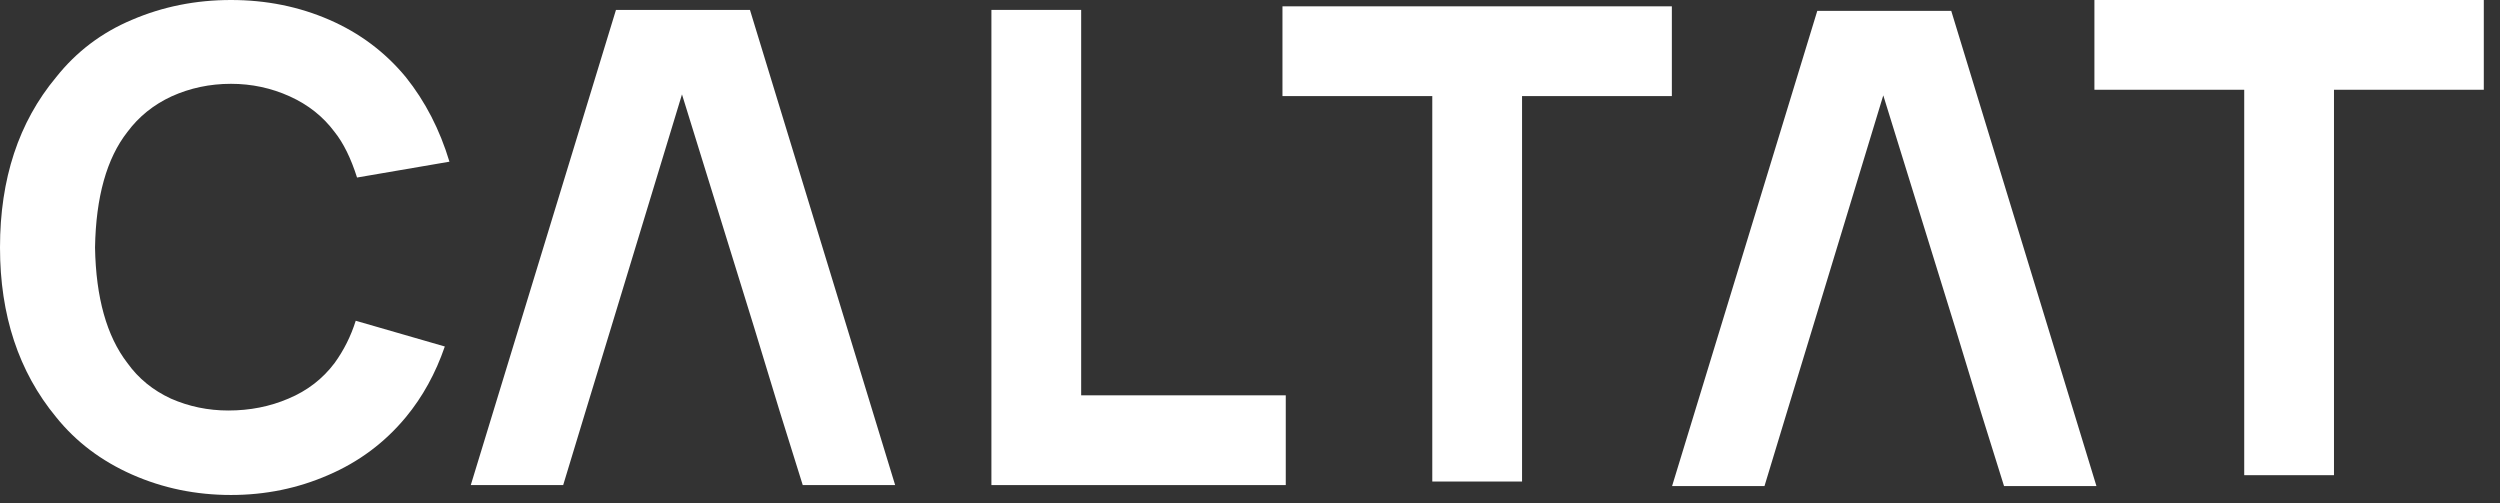 <svg width="154" height="31" viewBox="0 0 154 31" fill="none" xmlns="http://www.w3.org/2000/svg">
<rect x="0" y="0" width="154" height="31" fill="#333333" stroke="none"/>
<path d="M153.002 5.529H143.773V29.271H138.244V5.529H129.016V0H153.002V5.529Z" fill="white"/>
<path d="M102.986 5.919H93.758V29.662H88.229V5.919H79V0.39H102.986V5.919Z" fill="white"/>
<path d="M61.071 0.61V29.881H79.203V24.352H66.6V0.61H61.071Z" fill="white"/>
<path d="M27.401 21.344C26.832 22.997 26.033 24.447 25.003 25.694C23.702 27.266 22.103 28.458 20.205 29.271C18.335 30.084 16.343 30.491 14.229 30.491C12.061 30.491 10.028 30.071 8.131 29.231C6.234 28.39 4.675 27.212 3.456 25.694C1.152 22.902 0 19.419 0 15.245C0 11.017 1.152 7.521 3.456 4.757C4.702 3.185 6.261 2.006 8.131 1.22C10.028 0.407 12.061 0 14.229 0C16.397 0 18.417 0.407 20.287 1.22C22.157 2.033 23.729 3.212 25.003 4.757C26.195 6.247 27.09 7.982 27.686 9.96L21.994 10.936C21.615 9.744 21.154 8.809 20.612 8.131C19.907 7.182 18.986 6.451 17.847 5.936C16.709 5.421 15.503 5.163 14.229 5.163C12.928 5.163 11.709 5.421 10.57 5.936C9.459 6.451 8.551 7.182 7.846 8.131C6.573 9.757 5.908 12.129 5.854 15.245C5.908 18.335 6.573 20.707 7.846 22.36C8.524 23.309 9.418 24.041 10.53 24.555C11.641 25.043 12.82 25.287 14.066 25.287C15.395 25.287 16.628 25.043 17.766 24.555C18.931 24.068 19.88 23.336 20.612 22.36C21.181 21.574 21.615 20.707 21.913 19.758L27.401 21.344Z" fill="white"/>
<path d="M34.692 29.881L36.074 25.328L37.66 20.124L42.01 5.814L46.441 20.124L48.026 25.328L49.449 29.881H55.141L46.197 0.61H37.944L29 29.881H34.692Z" fill="white"/>
<path d="M108.692 29.943L110.074 25.389L111.659 20.186L116.01 5.875L120.441 20.186L122.026 25.389L123.449 29.943H129.141L120.197 0.671H111.944L103 29.943H108.692Z" fill="white"/>
</svg>
